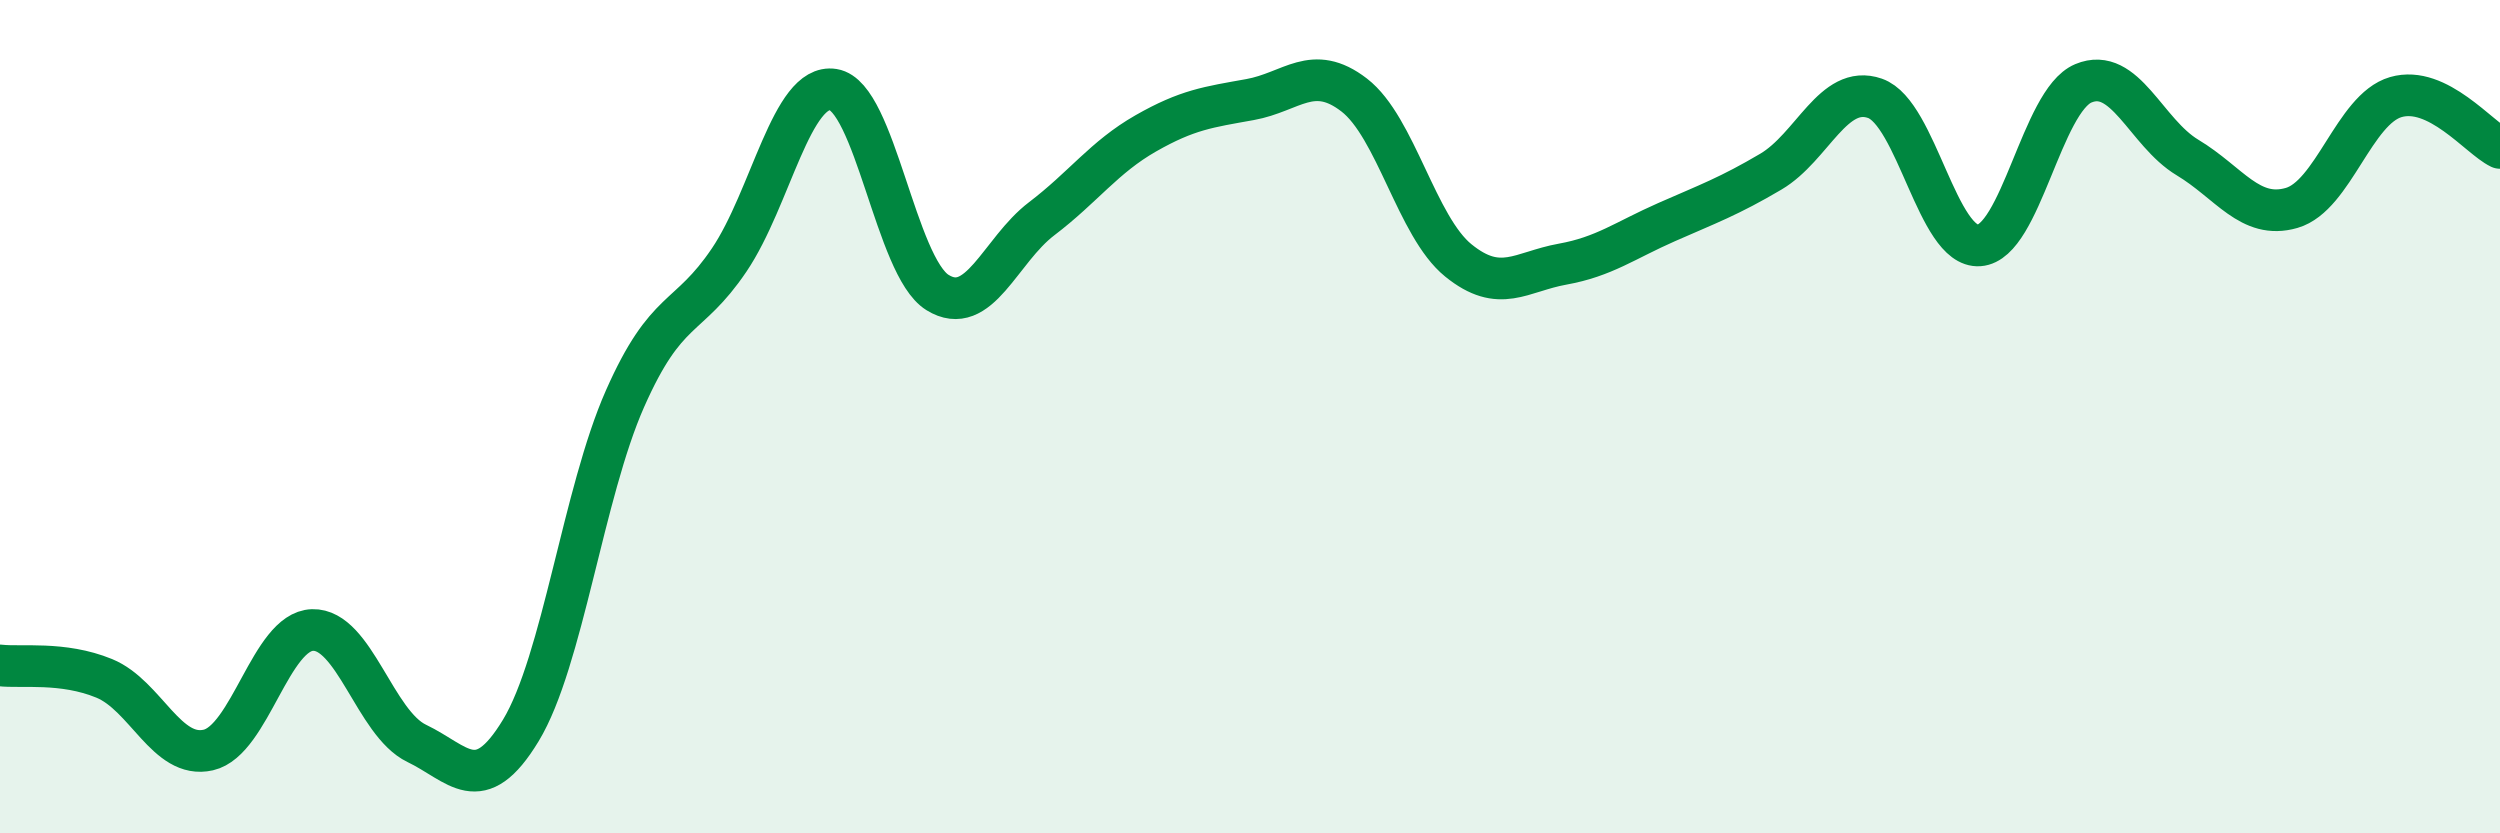 
    <svg width="60" height="20" viewBox="0 0 60 20" xmlns="http://www.w3.org/2000/svg">
      <path
        d="M 0,15.97 C 0.5,16.03 1.5,15.87 2.5,16.28 C 3.5,16.69 4,18.23 5,18 C 6,17.77 6.5,15.15 7.5,15.12 C 8.5,15.09 9,17.36 10,17.84 C 11,18.32 11.5,19.18 12.5,17.53 C 13.5,15.88 14,11.83 15,9.57 C 16,7.31 16.5,7.72 17.5,6.24 C 18.5,4.76 19,1.99 20,2.15 C 21,2.31 21.5,6.4 22.5,7.02 C 23.5,7.64 24,6.01 25,5.25 C 26,4.49 26.5,3.77 27.5,3.2 C 28.5,2.63 29,2.57 30,2.39 C 31,2.21 31.5,1.51 32.5,2.28 C 33.5,3.05 34,5.44 35,6.25 C 36,7.06 36.5,6.52 37.5,6.34 C 38.5,6.16 39,5.77 40,5.33 C 41,4.89 41.5,4.71 42.5,4.12 C 43.5,3.53 44,2.01 45,2.36 C 46,2.71 46.5,5.96 47.5,5.89 C 48.5,5.82 49,2.42 50,2 C 51,1.58 51.5,3.18 52.5,3.78 C 53.5,4.38 54,5.28 55,4.99 C 56,4.7 56.5,2.62 57.5,2.33 C 58.5,2.04 59.5,3.31 60,3.55L60 20L0 20Z"
        fill="#008740"
        opacity="0.1"
        stroke-linecap="round"
        stroke-linejoin="round"
      />
      <path
        d="M 0,15.97 C 0.5,16.03 1.5,15.87 2.5,16.28 C 3.5,16.69 4,18.23 5,18 C 6,17.77 6.5,15.15 7.5,15.12 C 8.5,15.09 9,17.36 10,17.84 C 11,18.32 11.5,19.18 12.5,17.53 C 13.5,15.88 14,11.83 15,9.57 C 16,7.31 16.5,7.72 17.5,6.24 C 18.5,4.76 19,1.99 20,2.15 C 21,2.31 21.5,6.4 22.5,7.02 C 23.5,7.64 24,6.01 25,5.25 C 26,4.49 26.5,3.77 27.5,3.2 C 28.5,2.63 29,2.57 30,2.39 C 31,2.21 31.5,1.51 32.5,2.28 C 33.5,3.05 34,5.44 35,6.25 C 36,7.06 36.5,6.52 37.5,6.34 C 38.5,6.16 39,5.77 40,5.33 C 41,4.89 41.5,4.71 42.5,4.12 C 43.5,3.53 44,2.01 45,2.36 C 46,2.71 46.5,5.96 47.5,5.89 C 48.5,5.82 49,2.42 50,2 C 51,1.58 51.5,3.18 52.5,3.78 C 53.5,4.38 54,5.28 55,4.99 C 56,4.7 56.5,2.62 57.5,2.33 C 58.5,2.04 59.5,3.31 60,3.55"
        stroke="#008740"
        stroke-width="1"
        fill="none"
        stroke-linecap="round"
        stroke-linejoin="round"
      />
    </svg>
  